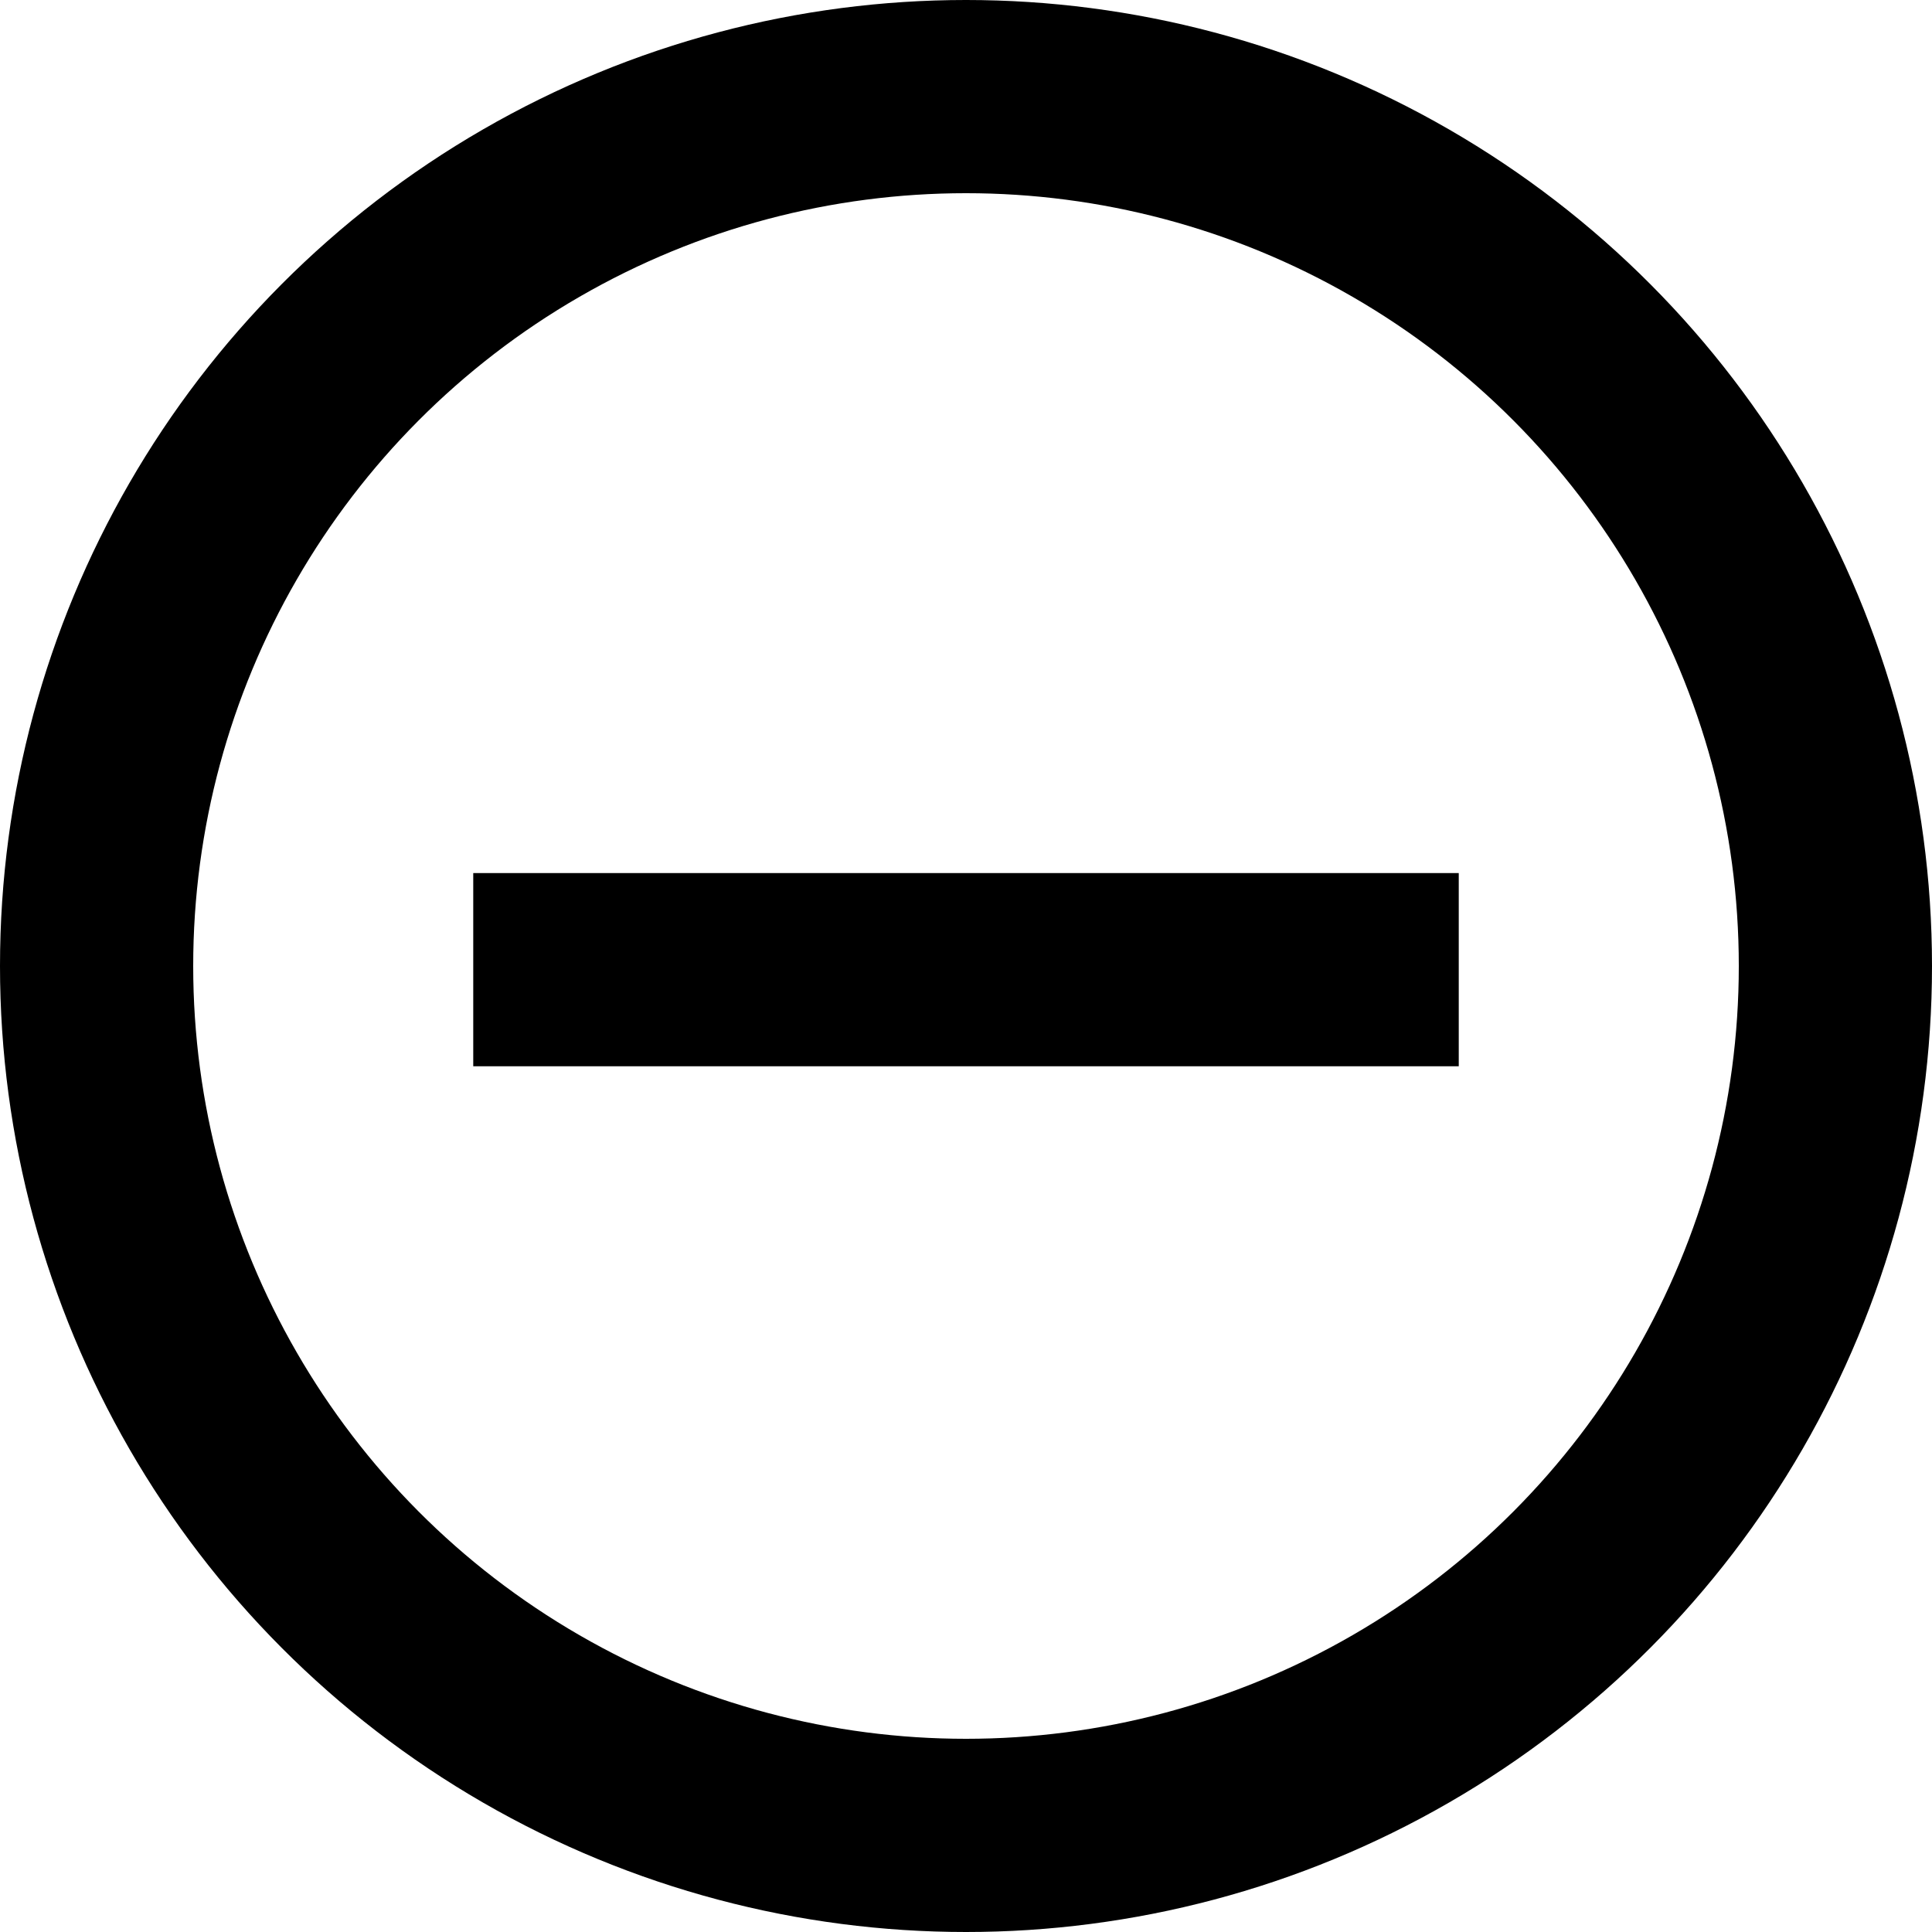 <svg xmlns="http://www.w3.org/2000/svg" fill="none" viewBox="0 0 20 20" height="20" width="20">
<path stroke-width="2" stroke="black" d="M4.899 10.038H15.101"></path>
<circle stroke-width="2" stroke="black" r="9" cy="10" cx="10"></circle>
</svg>
